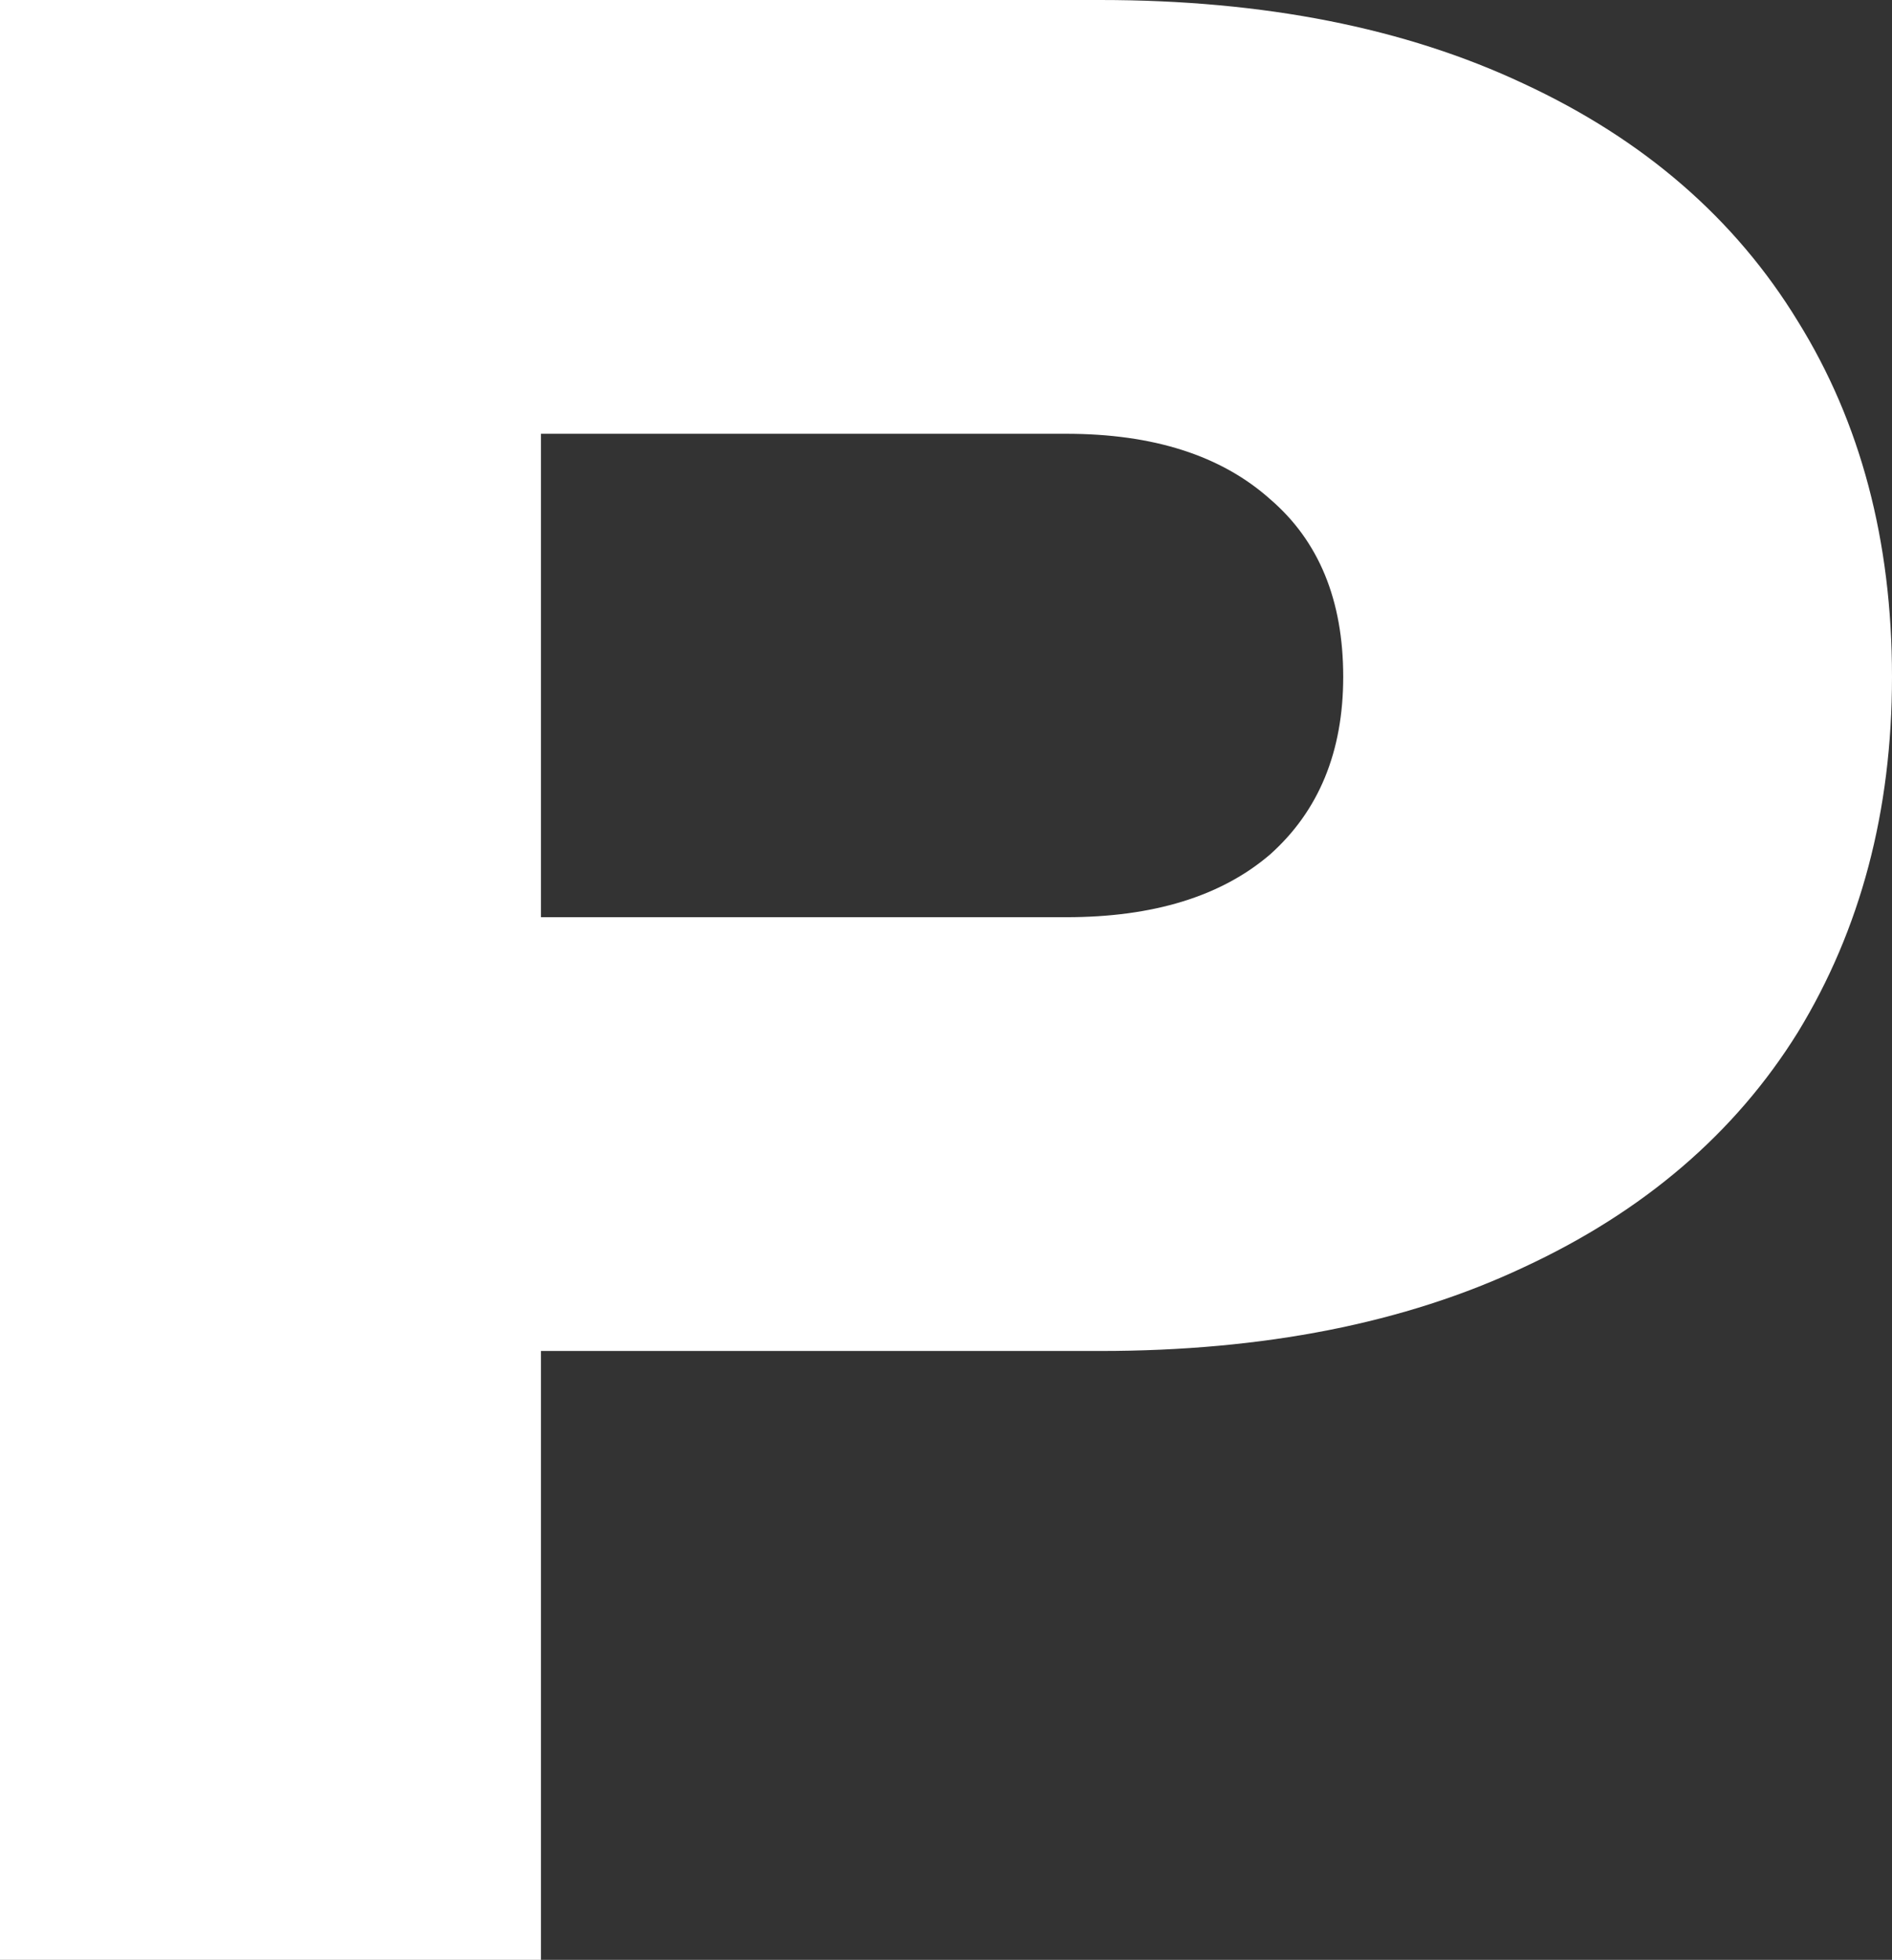 <?xml version="1.0" encoding="UTF-8"?> <svg xmlns="http://www.w3.org/2000/svg" width="724" height="750" viewBox="0 0 724 750" fill="none"><rect x="0" y="0" width="724" height="750" fill="#333333" stroke="none"/><path d="M421 -5.96046e-05C483.667 -5.96046e-05 537.667 10.667 583 32C629 53.333 664 83.667 688 123C712 161.667 724 207 724 259C724 310.333 712 355.667 688 395C664 433.667 629 463.667 583 485C537.667 506.333 483.667 517 421 517H96V351H408C441.333 351 467.333 343 486 327C504.667 310.333 514 287.667 514 259C514 229.667 504.667 207 486 191C467.333 174.333 441.333 166 408 166H114L207 70V750H2.98023e-07V-5.96046e-05H421Z" fill="white"></path></svg> 
